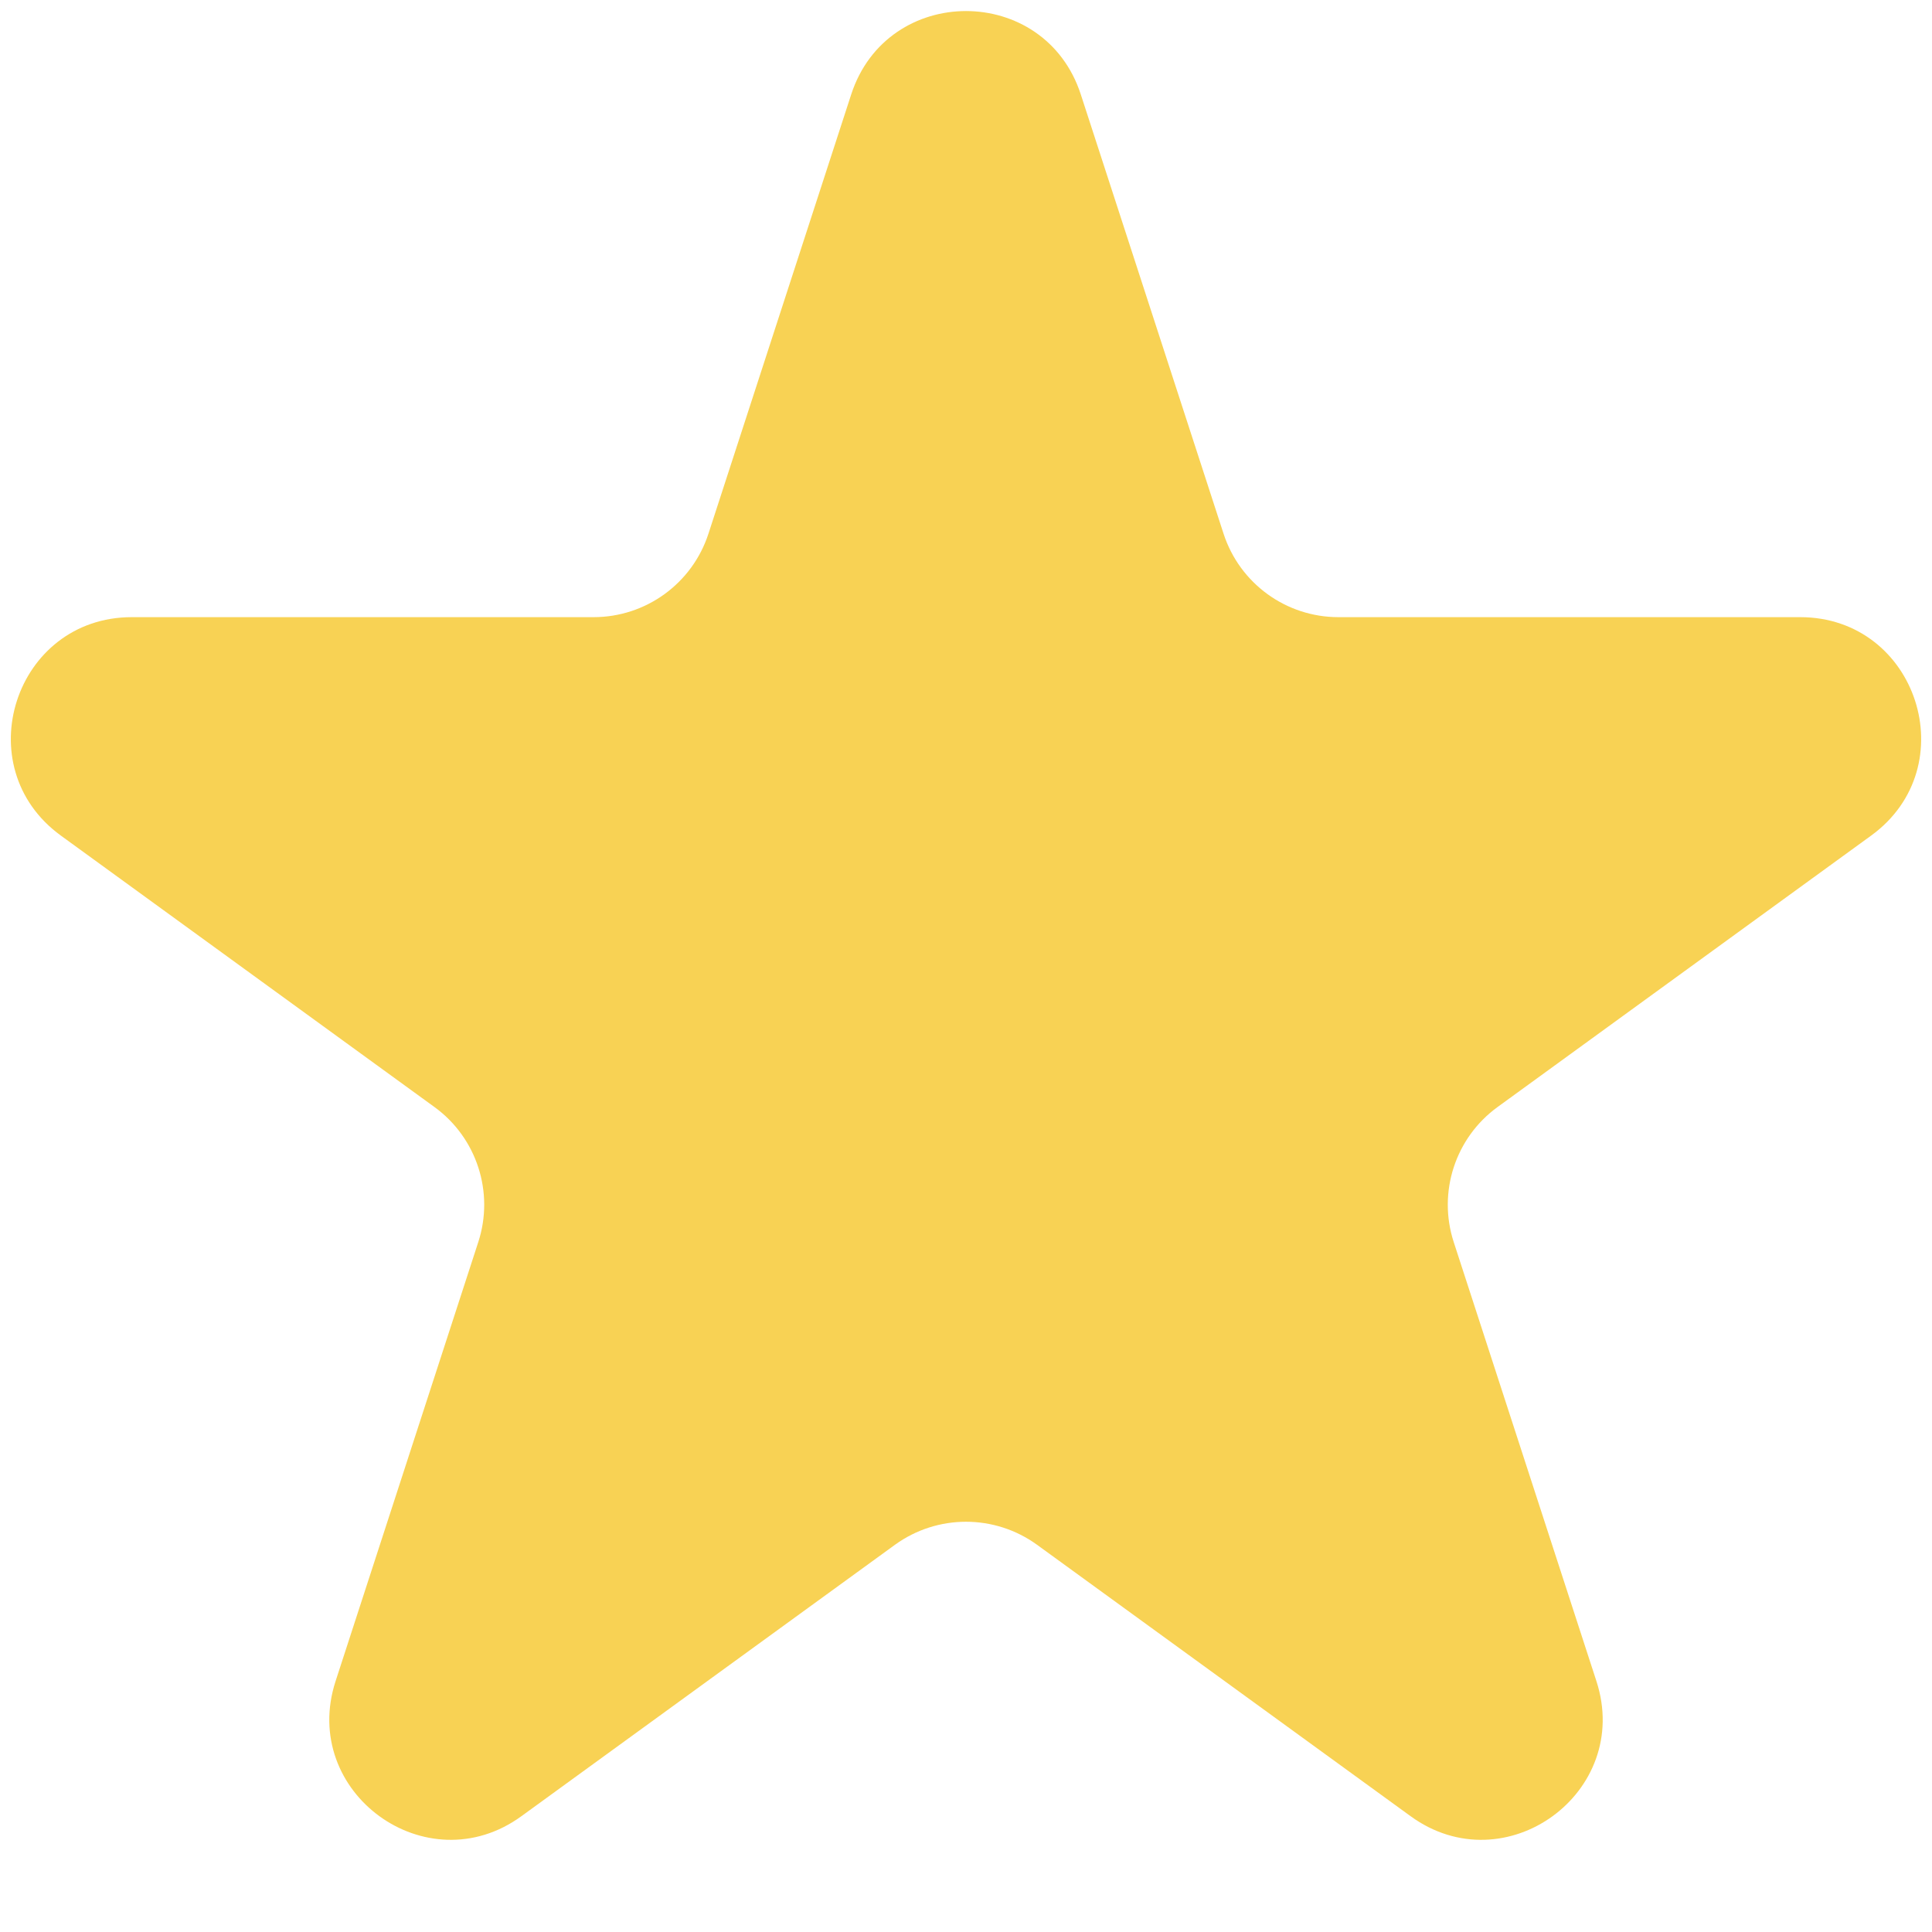 <svg width="16" height="16" viewBox="0 0 16 16" fill="none" xmlns="http://www.w3.org/2000/svg">
<path d="M7.049 0.783C7.348 -0.139 8.652 -0.139 8.951 0.783L10.133 4.42C10.267 4.832 10.651 5.111 11.084 5.111H14.908C15.877 5.111 16.28 6.35 15.496 6.92L12.402 9.168C12.052 9.422 11.905 9.874 12.039 10.286L13.221 13.923C13.52 14.844 12.466 15.611 11.682 15.041L8.588 12.793C8.237 12.539 7.763 12.539 7.412 12.793L4.318 15.041C3.534 15.611 2.48 14.844 2.779 13.923L3.961 10.286C4.095 9.874 3.948 9.422 3.598 9.168L0.504 6.92C-0.28 6.35 0.123 5.111 1.092 5.111H4.916C5.349 5.111 5.733 4.832 5.867 4.42L7.049 0.783Z" fill="#F8D254"/>
</svg>
